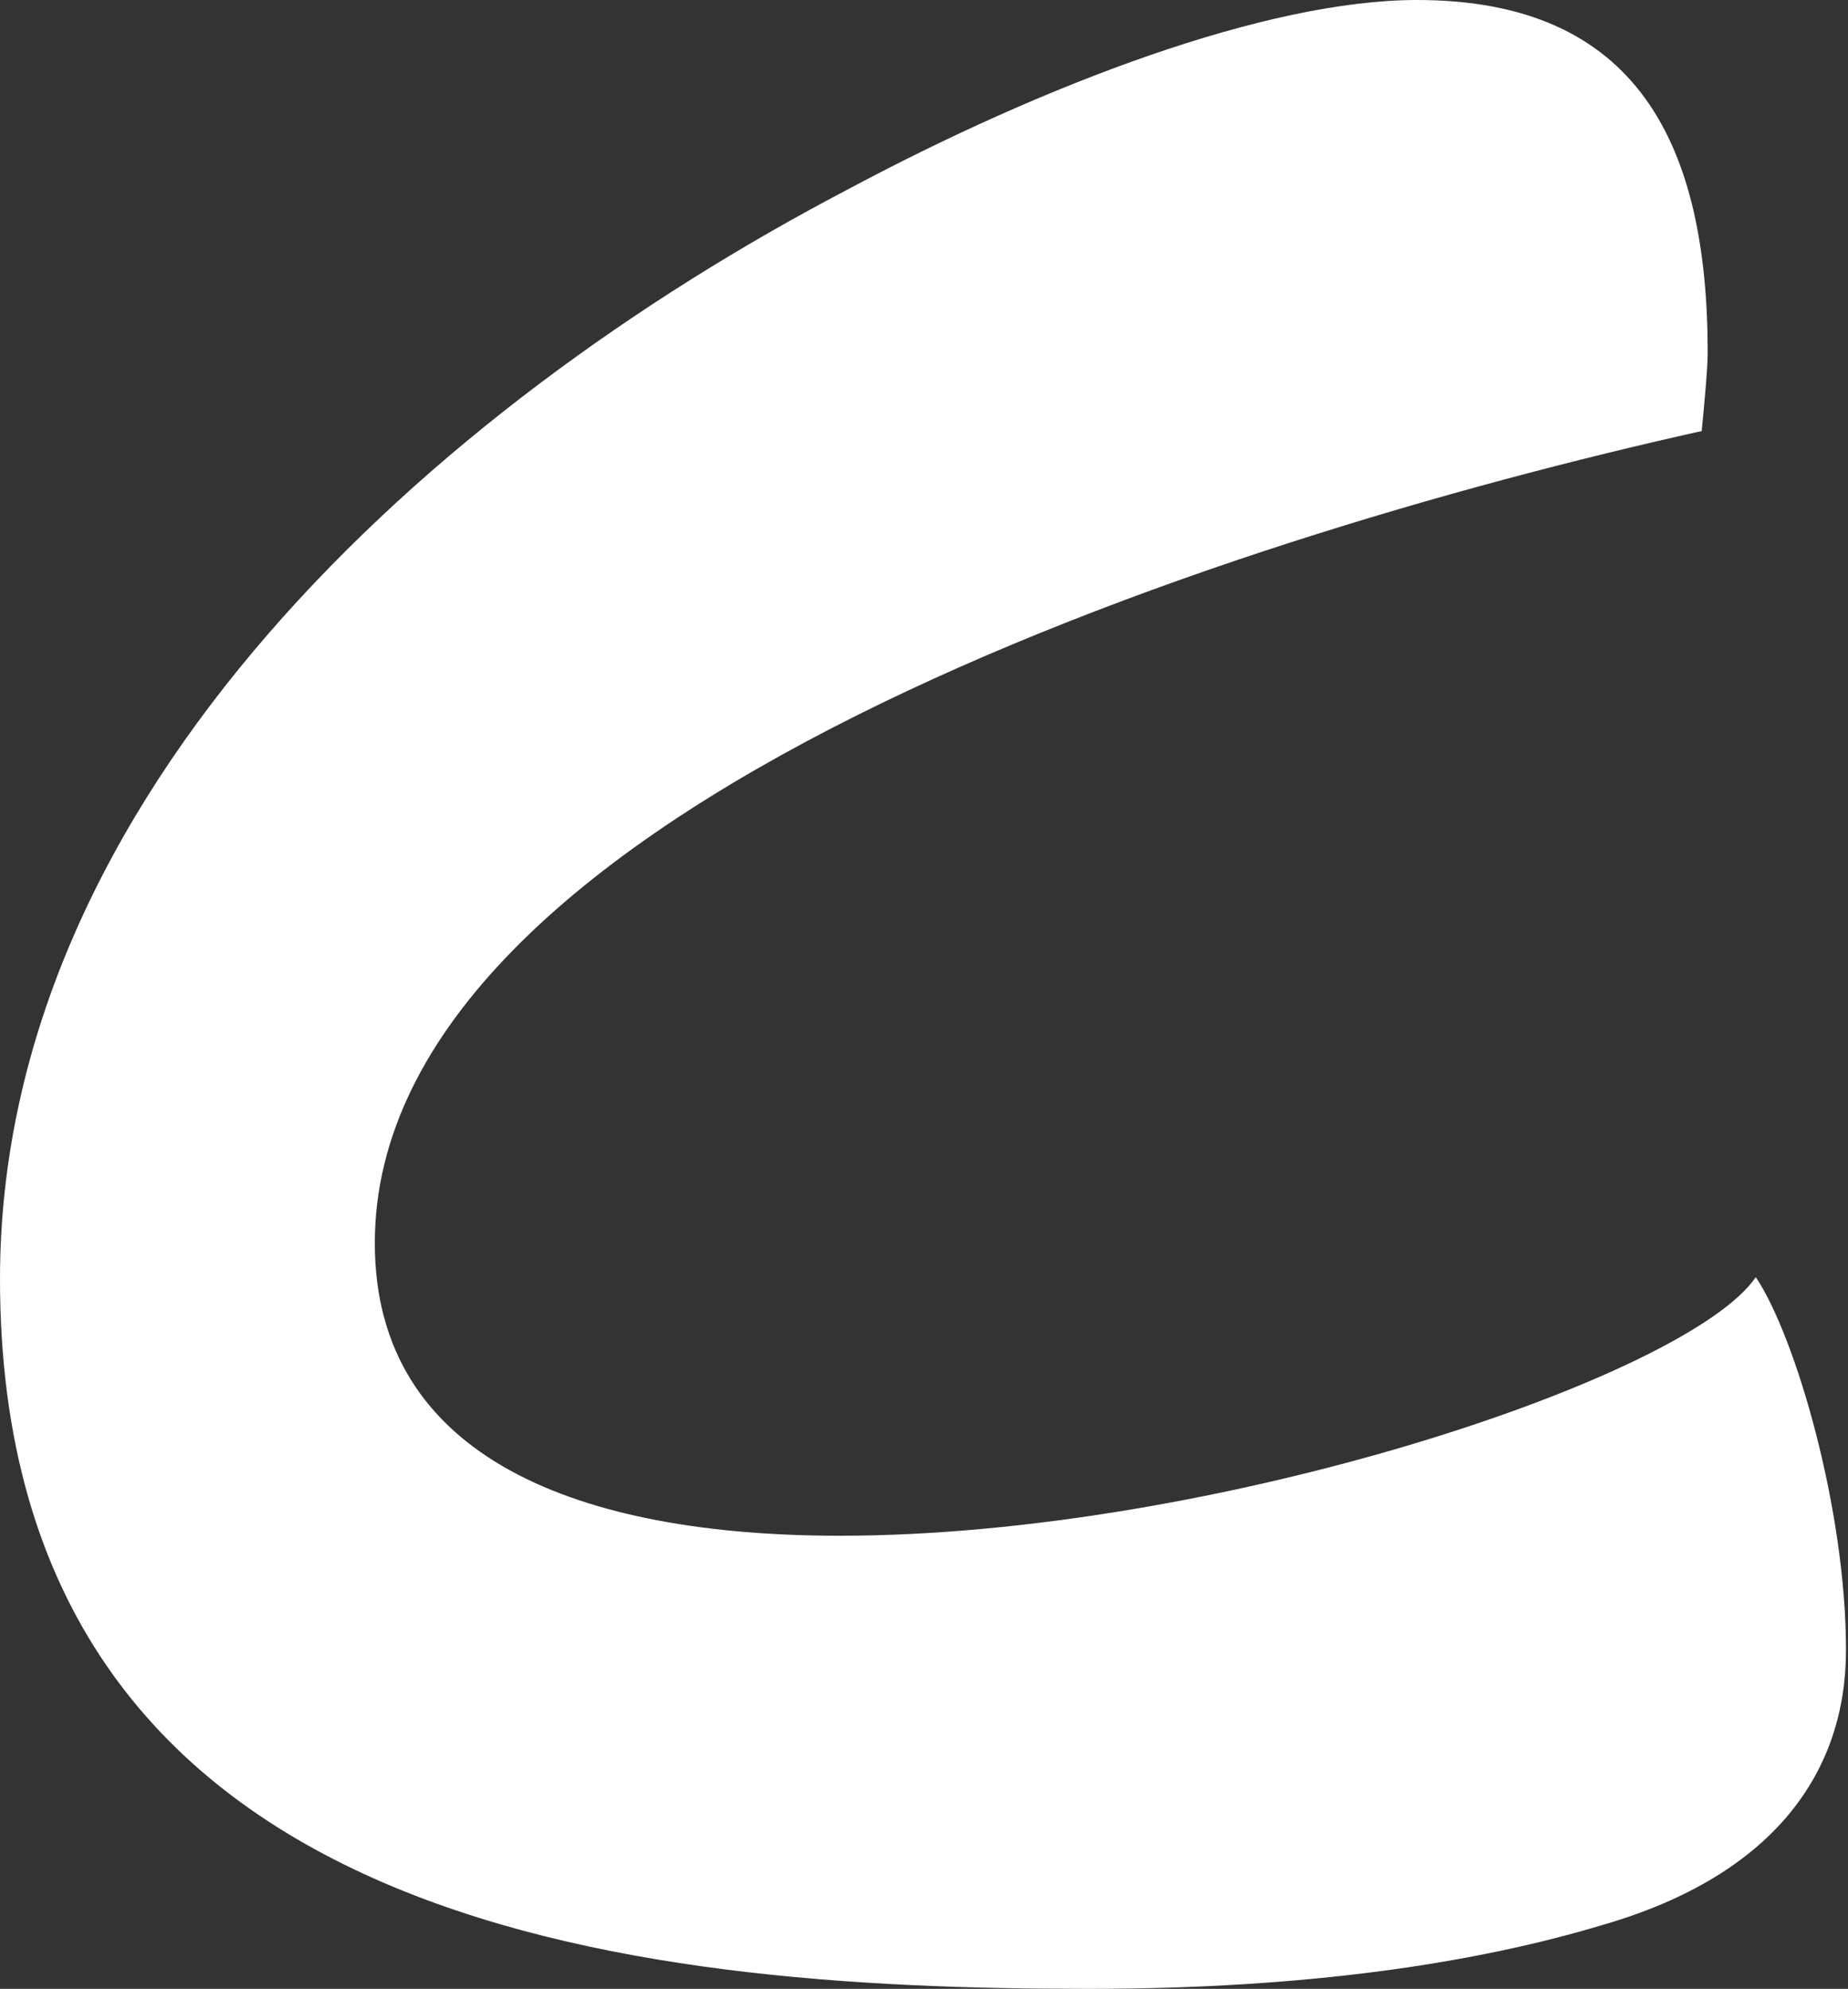 <?xml version="1.0" encoding="utf-8"?>
<!-- Generator: Adobe Illustrator 19.0.0, SVG Export Plug-In . SVG Version: 6.00 Build 0)  -->
<svg version="1.0" id="Layer_1" xmlns="http://www.w3.org/2000/svg" xmlns:xlink="http://www.w3.org/1999/xlink" x="0px" y="0px"
	 viewBox="0 0 92.2 99.2" style="enable-background:new 0 0 92.2 99.2;" xml:space="preserve">
<rect x="0" y="0" width="92.2" height="99.2" fill="#333333" stroke="none"/>
<style type="text/css">
	.st0{fill:#FFFFFF;}
</style>
<path id="XMLID_57_" class="st0" d="M54.3,99.2c11,0,19.4-1.3,25.7-3.2c8.6-2.5,12.1-7.7,12.1-13.7c0-7-2.5-15.6-4.5-18.6
	c-3.4,5-27,12.9-45.7,12.9c-12.9,0-23.2-3.8-23.2-14.6c0-21.5,41.9-35.1,66.2-40.5c0.1-1,0.3-3.1,0.3-3.9C85.2,7.2,81.7,0,70.7,0
	c-7.5,0-18.6,4.2-28.5,9.5C21.6,20.3,0,39.6,0,63.8C0,96.3,31.6,99.2,54.3,99.2z"/>
</svg>
